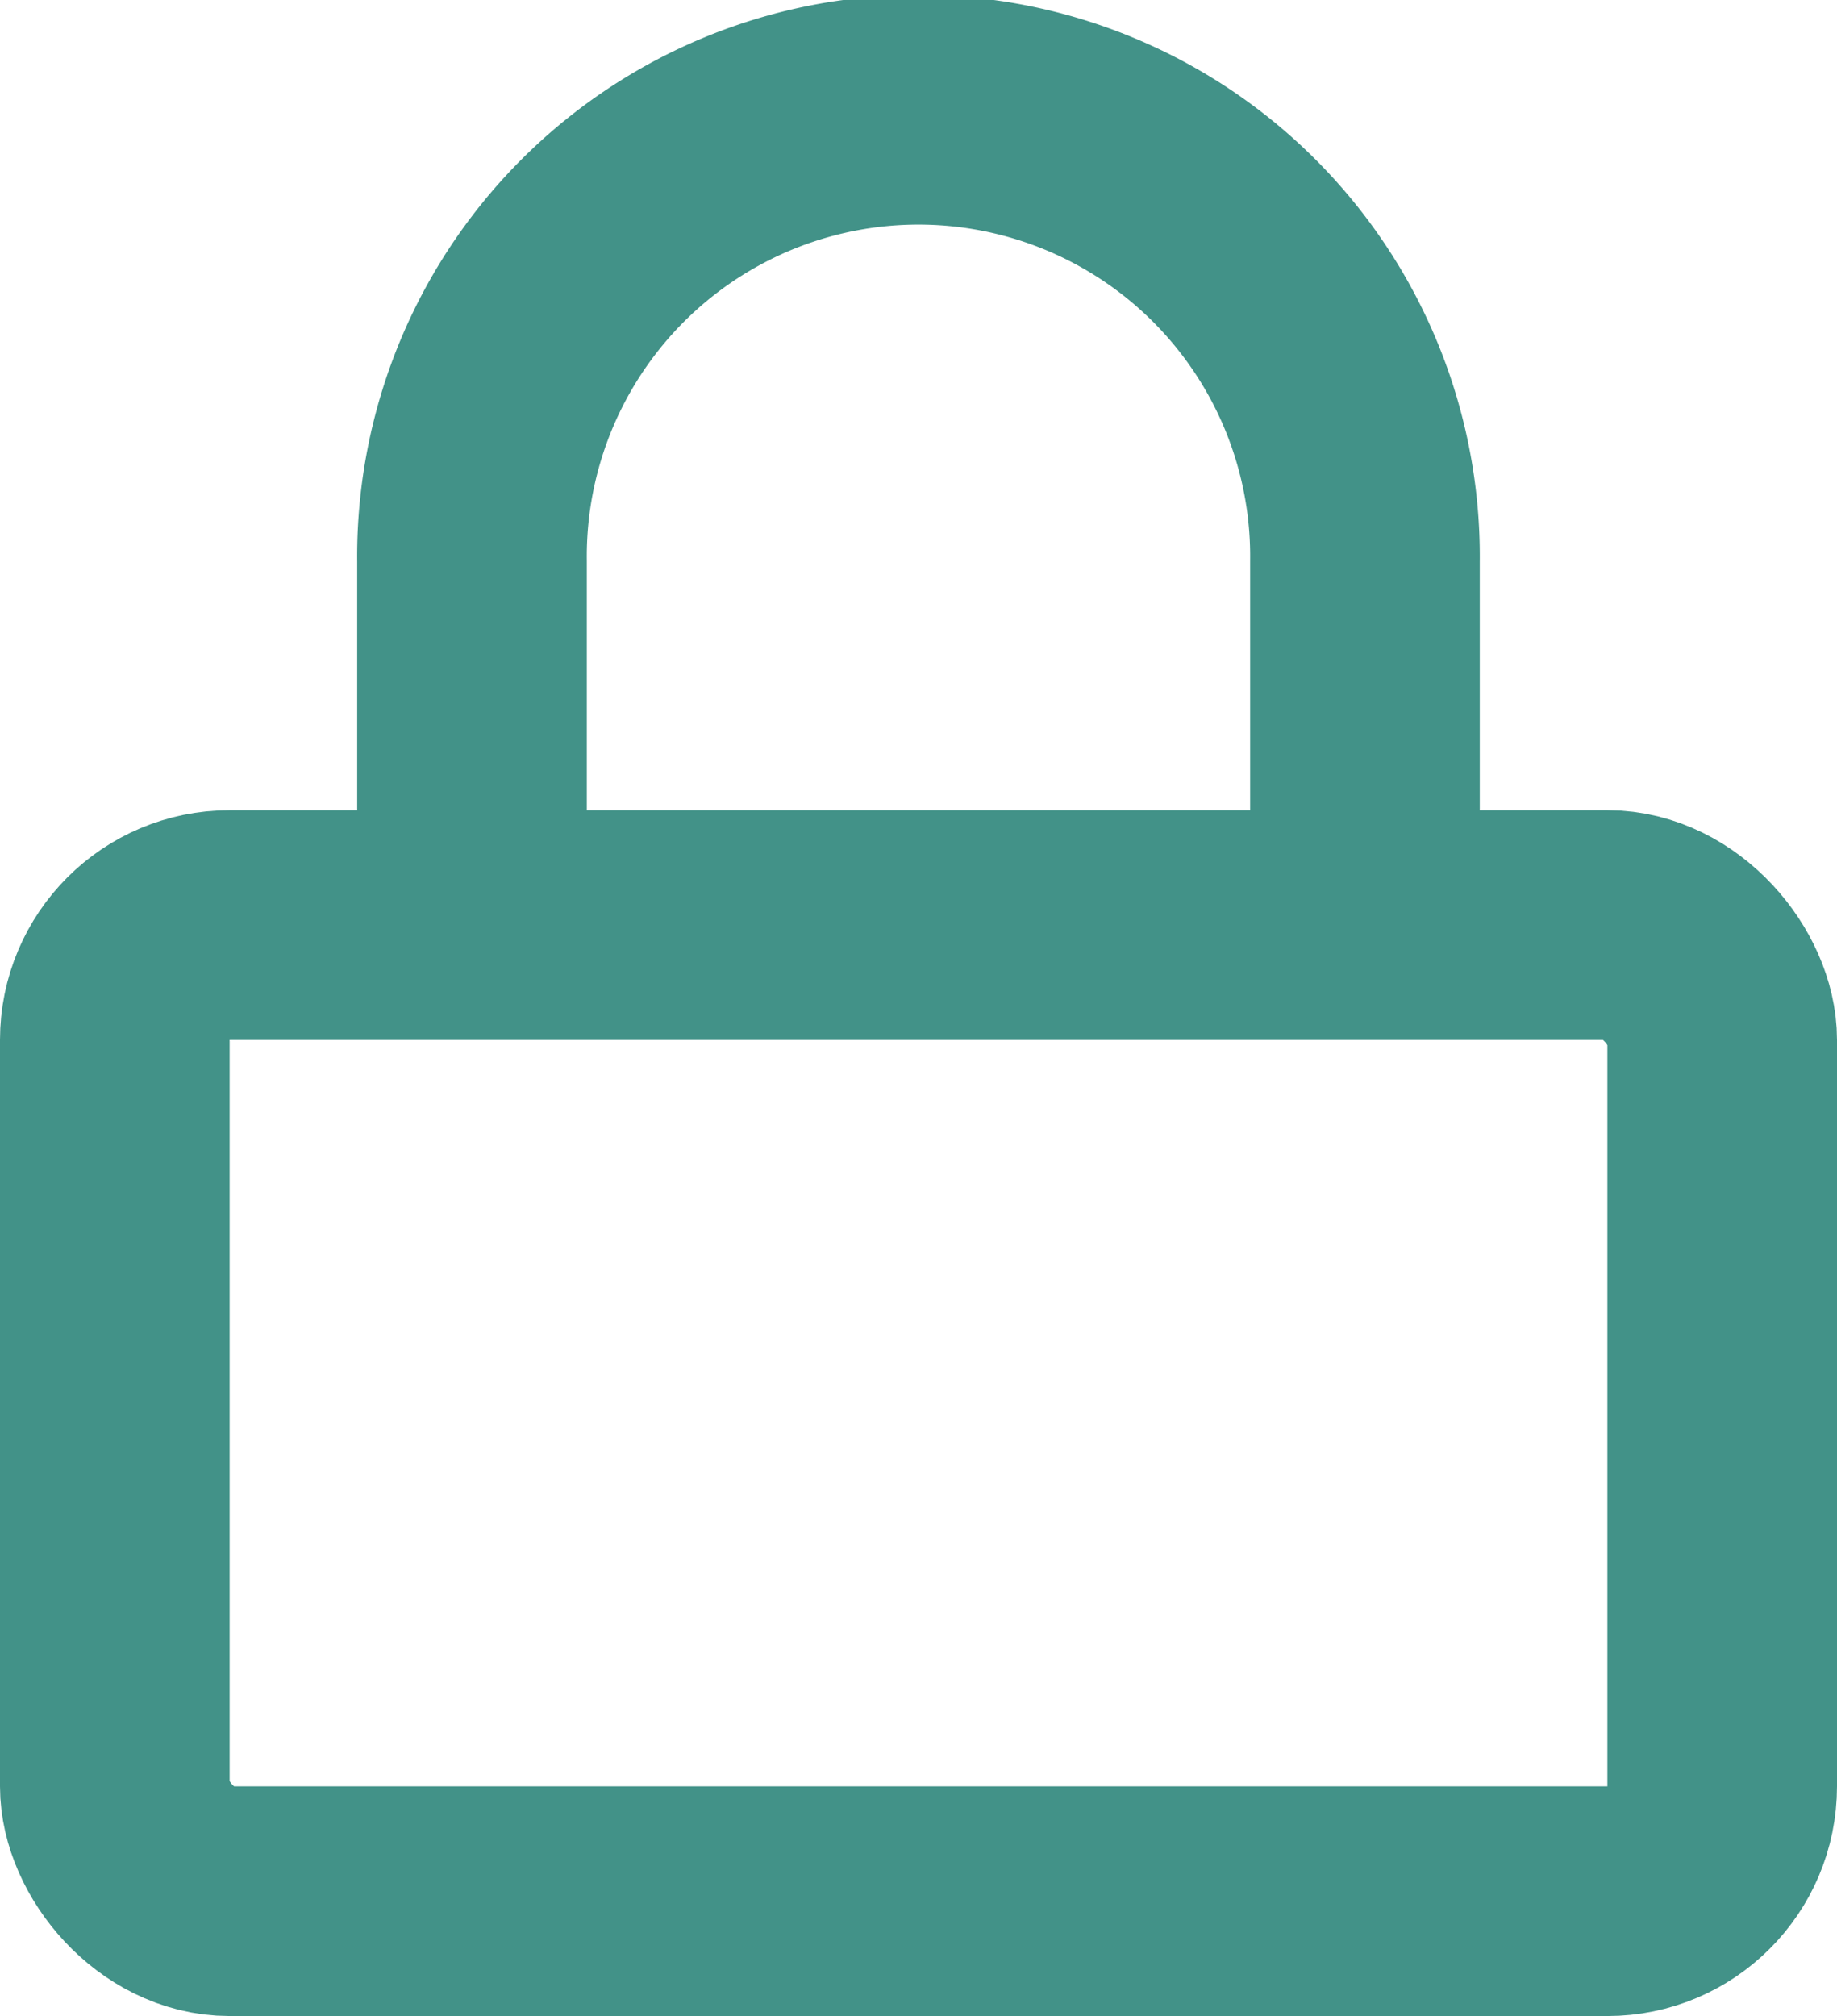 <svg xmlns="http://www.w3.org/2000/svg" width="32" height="35.111" viewBox="0 0 32 35.111">
  <g id="lock_icon" data-name="lock icon" transform="translate(-1)">
    <rect id="Rectangle_479" data-name="Rectangle 479" width="28" height="17" rx="2" transform="translate(3 16.111)" fill="none" stroke="#429288" stroke-linecap="round" stroke-linejoin="round" stroke-width="4"/>
    <path id="Path_15" data-name="Path 15" d="M7,16V9.778a7.778,7.778,0,1,1,15.555,0V16" transform="translate(2.222)" fill="none" stroke="#429288" stroke-linecap="round" stroke-linejoin="round" stroke-width="4"/>
  </g>
</svg>

